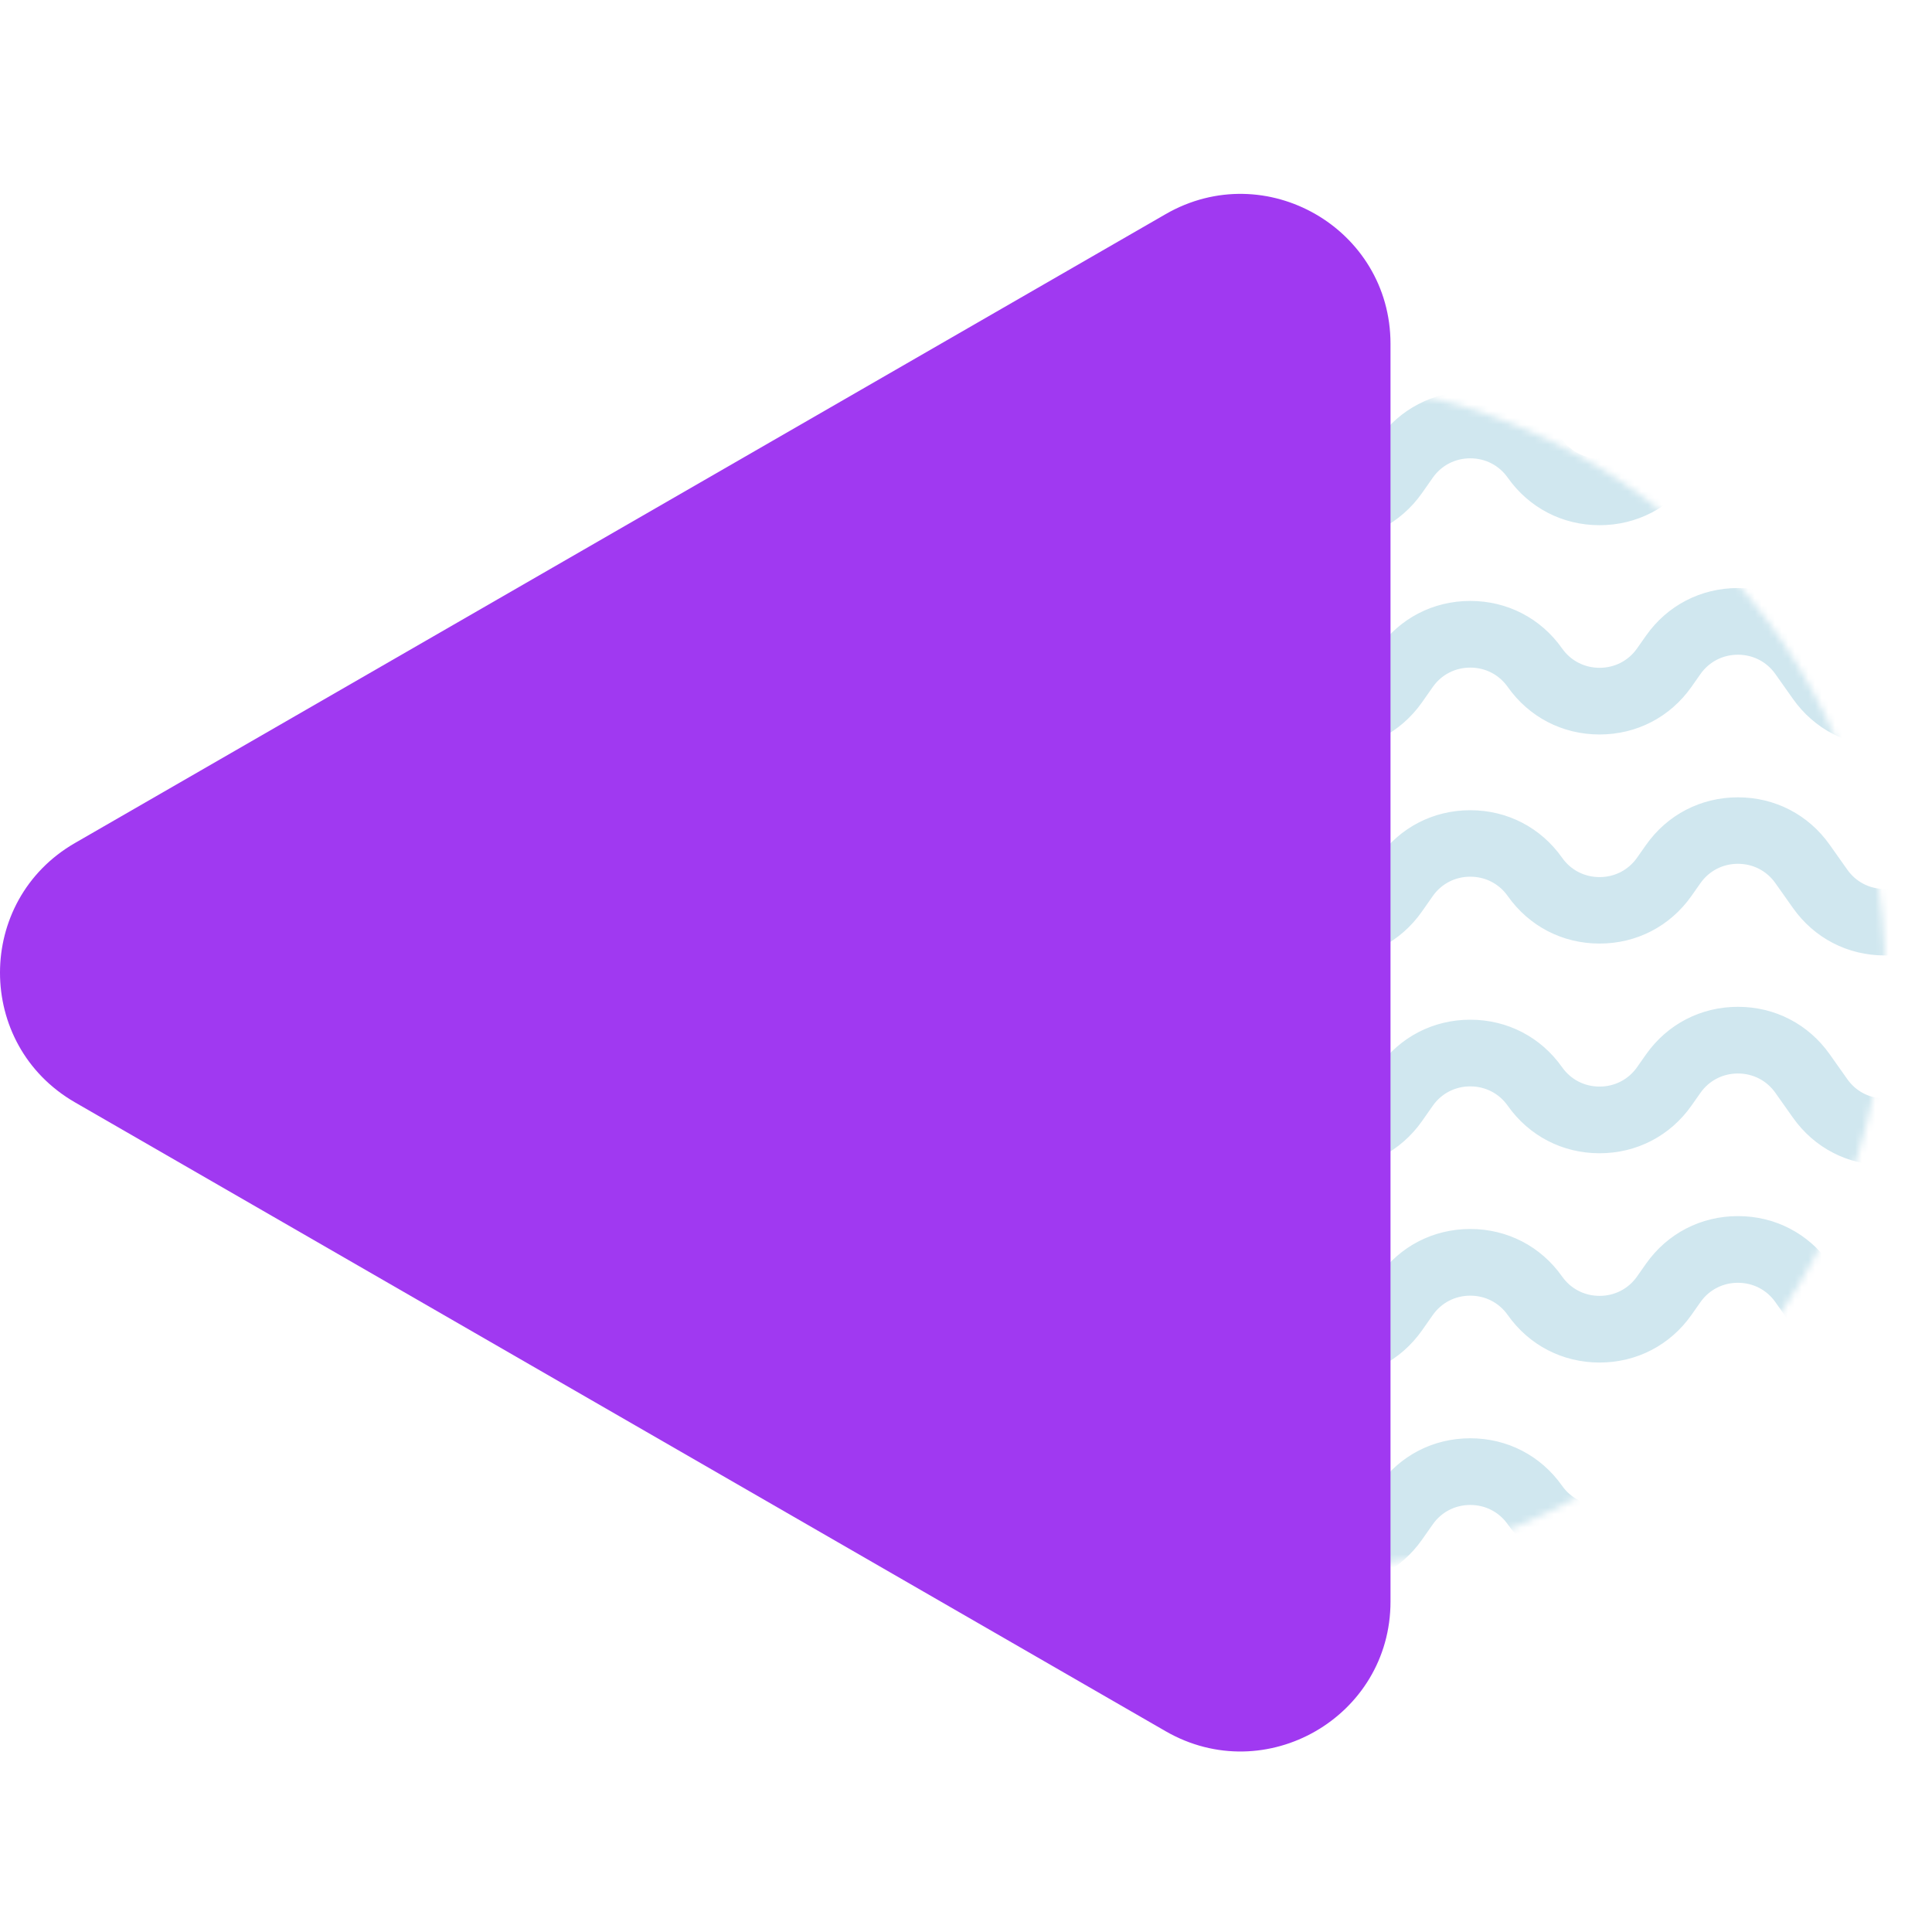<?xml version="1.0" encoding="UTF-8"?> <svg xmlns="http://www.w3.org/2000/svg" width="289" height="289" viewBox="0 0 289 289" fill="none"> <g clip-path="url(#clip0)"> <mask id="mask0" maskUnits="userSpaceOnUse" x="104" y="57" width="178" height="178"> <circle cx="193" cy="146" r="89" fill="#C4C4C4"></circle> </mask> <g mask="url(#mask0)"> <path d="M198.964 77.718C194.475 77.718 190.408 75.609 187.817 71.933L186.913 70.667C185.016 67.986 182.033 66.449 178.749 66.449C175.466 66.449 172.483 67.986 170.585 70.667L169.862 71.662C167.271 75.338 163.204 77.447 158.716 77.447C154.227 77.447 150.16 75.338 147.569 71.662L146.545 70.216C144.647 67.534 141.665 65.997 138.381 65.997C135.097 65.997 132.115 67.534 130.217 70.216L129.705 70.969C127.114 74.645 123.047 76.754 118.558 76.754C114.069 76.754 110.002 74.645 107.411 70.969L107.02 70.396C105.122 67.715 102.139 66.178 98.856 66.178C95.572 66.178 92.59 67.715 90.692 70.396L88.643 73.259L85.661 71.15L87.679 68.287C90.27 64.611 94.337 62.502 98.826 62.502C103.314 62.502 107.381 64.611 109.972 68.287L110.364 68.86C112.262 71.541 115.244 73.078 118.528 73.078C121.812 73.078 124.794 71.541 126.692 68.86L127.204 68.106C129.795 64.43 133.862 62.321 138.351 62.321C142.839 62.321 146.906 64.43 149.527 68.106L150.552 69.553C152.45 72.234 155.432 73.771 158.716 73.771C161.999 73.771 164.982 72.234 166.88 69.553L167.603 68.558C170.194 64.882 174.261 62.773 178.749 62.773C183.238 62.773 187.305 64.882 189.896 68.558L190.8 69.824C192.698 72.505 195.68 74.042 198.964 74.042C202.248 74.042 205.23 72.505 207.128 69.824L208.755 67.504C211.346 63.828 215.412 61.718 219.901 61.718C224.39 61.718 228.457 63.828 231.048 67.504C232.946 70.185 235.928 71.722 239.212 71.722C242.496 71.722 245.478 70.185 247.376 67.504L248.732 65.575C251.322 61.899 255.389 59.79 259.878 59.79C264.367 59.79 268.434 61.899 271.025 65.575L273.646 69.281C275.544 71.963 278.526 73.5 281.81 73.5C285.094 73.5 288.076 71.963 289.974 69.281L291.571 67.022L294.553 69.131L292.956 71.391C290.365 75.067 286.299 77.176 281.81 77.176C277.321 77.176 273.254 75.067 270.663 71.391L268.042 67.684C266.144 65.003 263.162 63.466 259.878 63.466C256.595 63.466 253.612 65.003 251.714 67.684L250.358 69.613C247.768 73.289 243.701 75.398 239.212 75.398C234.723 75.398 230.656 73.289 228.065 69.613C226.167 66.931 223.185 65.394 219.901 65.394C216.618 65.394 213.635 66.931 211.737 69.613L210.11 71.933C207.52 75.609 203.453 77.718 198.964 77.718Z" fill="#D0E7EF"></path> <path d="M198.965 80.882C193.422 80.882 188.421 78.291 185.228 73.771L184.324 72.505C183.028 70.667 180.98 69.613 178.72 69.613C176.461 69.613 174.412 70.667 173.117 72.505L172.394 73.5C169.201 78.019 164.2 80.611 158.657 80.611C153.113 80.611 148.113 78.019 144.919 73.5L143.895 72.053C142.6 70.215 140.551 69.161 138.292 69.161C136.032 69.161 133.984 70.215 132.688 72.053L132.176 72.807C128.983 77.326 123.982 79.918 118.439 79.918C112.896 79.918 107.895 77.326 104.701 72.807L104.31 72.234C103.014 70.396 100.966 69.342 98.706 69.342C96.447 69.342 94.398 70.396 93.103 72.234L89.247 77.688L81.113 71.933L84.969 66.479C88.162 61.959 93.163 59.368 98.706 59.368C104.249 59.368 109.25 61.959 112.444 66.479L112.835 67.052C114.131 68.89 116.179 69.944 118.439 69.944C120.698 69.944 122.747 68.89 124.042 67.052L124.554 66.298C127.748 61.779 132.748 59.187 138.292 59.187C143.835 59.187 148.836 61.779 152.029 66.298L153.053 67.745C154.349 69.583 156.397 70.637 158.657 70.637C160.916 70.637 162.965 69.583 164.26 67.745L164.983 66.75C168.176 62.231 173.177 59.639 178.72 59.639C184.264 59.639 189.264 62.231 192.458 66.75L193.362 68.016C194.657 69.854 196.706 70.908 198.965 70.908C201.224 70.908 203.273 69.854 204.568 68.016L206.195 65.696C209.389 61.176 214.389 58.585 219.933 58.585C225.476 58.585 230.477 61.176 233.67 65.696C234.965 67.534 237.014 68.588 239.273 68.588C241.533 68.588 243.581 67.534 244.877 65.696L246.232 63.767C249.426 59.248 254.427 56.656 259.97 56.656C265.513 56.656 270.514 59.248 273.707 63.767L276.328 67.474C277.624 69.311 279.672 70.366 281.931 70.366C284.191 70.366 286.24 69.311 287.535 67.474L290.969 62.622L299.103 68.377L295.669 73.228C292.476 77.748 287.475 80.34 281.931 80.34C276.388 80.34 271.387 77.748 268.194 73.228L265.573 69.522C264.278 67.684 262.229 66.63 259.97 66.63C257.71 66.63 255.662 67.684 254.366 69.522L253.011 71.451C249.817 75.971 244.816 78.562 239.273 78.562C233.73 78.562 228.729 75.971 225.536 71.451C224.241 69.613 222.192 68.558 219.933 68.558C217.673 68.558 215.625 69.613 214.329 71.451L212.702 73.771C209.509 78.291 204.508 80.882 198.965 80.882Z" fill="#D0E7EF"></path> <path d="M198.963 109.025C194.475 109.025 190.408 106.915 187.817 103.239L186.913 101.974C185.015 99.292 182.033 97.755 178.749 97.755C175.465 97.755 172.483 99.292 170.585 101.974L169.862 102.968C167.271 106.644 163.204 108.753 158.715 108.753C154.226 108.753 150.16 106.644 147.569 102.968L146.544 101.522C144.647 98.84 141.664 97.303 138.38 97.303C135.097 97.303 132.114 98.84 130.216 101.522L129.704 102.275C127.113 105.951 123.046 108.06 118.558 108.06C114.069 108.06 110.002 105.951 107.411 102.275L107.019 101.703C105.121 99.021 102.139 97.484 98.855 97.484C95.572 97.484 92.589 99.021 90.691 101.703L88.643 104.565L85.66 102.456L87.679 99.594C90.269 95.918 94.336 93.808 98.825 93.808C103.314 93.808 107.381 95.918 109.972 99.594L110.363 100.166C112.261 102.848 115.244 104.384 118.527 104.384C121.811 104.384 124.794 102.848 126.691 100.166L127.204 99.413C129.794 95.737 133.861 93.627 138.35 93.627C142.839 93.627 146.906 95.737 149.527 99.413L150.551 100.859C152.449 103.541 155.432 105.077 158.715 105.077C161.999 105.077 164.981 103.541 166.879 100.859L167.602 99.865C170.193 96.189 174.26 94.079 178.749 94.079C183.238 94.079 187.305 96.189 189.895 99.865L190.799 101.13C192.697 103.812 195.68 105.349 198.963 105.349C202.247 105.349 205.23 103.812 207.127 101.13L208.754 98.81C211.345 95.134 215.412 93.025 219.901 93.025C224.389 93.025 228.457 95.134 231.047 98.81C232.945 101.492 235.928 103.028 239.211 103.028C242.495 103.028 245.478 101.492 247.375 98.81L248.731 96.882C251.322 93.206 255.389 91.096 259.878 91.096C264.366 91.096 268.433 93.206 271.024 96.882L273.645 100.588C275.543 103.269 278.526 104.806 281.809 104.806C285.093 104.806 288.075 103.269 289.973 100.588L291.57 98.328L294.552 100.437L292.956 102.697C290.365 106.373 286.298 108.482 281.809 108.482C277.321 108.482 273.254 106.373 270.663 102.697L268.042 98.991C266.144 96.309 263.161 94.772 259.878 94.772C256.594 94.772 253.612 96.309 251.714 98.991L250.358 100.919C247.767 104.595 243.7 106.704 239.211 106.704C234.723 106.704 230.656 104.595 228.065 100.919C226.167 98.238 223.184 96.701 219.901 96.701C216.617 96.701 213.635 98.238 211.737 100.919L210.11 103.239C207.519 106.945 203.452 109.025 198.963 109.025Z" fill="#D0E7EF"></path> <path d="M198.964 112.188C193.421 112.188 188.42 109.597 185.227 105.077L184.323 103.812C183.027 101.974 180.979 100.919 178.719 100.919C176.46 100.919 174.411 101.974 173.116 103.812L172.393 104.806C169.2 109.326 164.199 111.917 158.656 111.917C153.112 111.917 148.112 109.326 144.918 104.806L143.894 103.36C142.599 101.522 140.55 100.467 138.291 100.467C136.031 100.467 133.983 101.522 132.687 103.36L132.175 104.113C128.982 108.633 123.981 111.224 118.438 111.224C112.895 111.224 107.894 108.633 104.7 104.113L104.309 103.541C103.013 101.703 100.965 100.648 98.705 100.648C96.446 100.648 94.397 101.703 93.102 103.541L89.246 108.994L81.112 103.239L84.968 97.785C88.161 93.266 93.162 90.675 98.705 90.675C104.248 90.675 109.249 93.266 112.443 97.785L112.834 98.358C114.13 100.196 116.178 101.251 118.438 101.251C120.697 101.251 122.746 100.196 124.041 98.358L124.553 97.605C127.747 93.085 132.747 90.494 138.291 90.494C143.834 90.494 148.835 93.085 152.028 97.605L153.052 99.051C154.348 100.889 156.396 101.944 158.656 101.944C160.915 101.944 162.964 100.889 164.259 99.051L164.982 98.057C168.175 93.537 173.176 90.946 178.719 90.946C184.263 90.946 189.263 93.537 192.457 98.057L193.361 99.322C194.656 101.16 196.705 102.215 198.964 102.215C201.223 102.215 203.272 101.16 204.567 99.322L206.194 97.002C209.388 92.482 214.388 89.891 219.932 89.891C225.475 89.891 230.476 92.482 233.669 97.002C234.964 98.84 237.013 99.895 239.272 99.895C241.532 99.895 243.58 98.84 244.876 97.002L246.231 95.074C249.425 90.554 254.426 87.963 259.969 87.963C265.512 87.963 270.513 90.554 273.706 95.074L276.327 98.78C277.623 100.618 279.671 101.672 281.93 101.672C284.19 101.672 286.239 100.618 287.534 98.78L290.968 93.929L299.102 99.684L295.668 104.535C292.475 109.055 287.474 111.646 281.93 111.646C276.387 111.646 271.386 109.055 268.193 104.535L265.572 100.829C264.277 98.991 262.228 97.936 259.969 97.936C257.709 97.936 255.661 98.991 254.365 100.829L253.01 102.757C249.816 107.277 244.815 109.868 239.272 109.868C233.729 109.868 228.728 107.277 225.535 102.757C224.24 100.919 222.191 99.865 219.932 99.865C217.672 99.865 215.624 100.919 214.328 102.757L212.701 105.077C209.508 109.597 204.507 112.188 198.964 112.188Z" fill="#D0E7EF"></path> <path d="M198.963 140.361C194.475 140.361 190.408 138.252 187.817 134.576L186.913 133.31C185.015 130.628 182.033 129.092 178.749 129.092C175.465 129.092 172.483 130.628 170.585 133.31L169.862 134.304C167.271 137.98 163.204 140.09 158.715 140.09C154.226 140.09 150.16 137.98 147.569 134.304L146.544 132.858C144.647 130.176 141.664 128.64 138.38 128.64C135.097 128.64 132.114 130.176 130.216 132.858L129.704 133.611C127.113 137.287 123.046 139.397 118.558 139.397C114.069 139.397 110.002 137.287 107.411 133.611L107.019 133.039C105.121 130.357 102.139 128.821 98.855 128.821C95.572 128.821 92.589 130.357 90.691 133.039L88.643 135.901L85.66 133.792L87.679 130.93C90.269 127.254 94.336 125.145 98.825 125.145C103.314 125.145 107.381 127.254 109.972 130.93L110.363 131.502C112.261 134.184 115.244 135.721 118.527 135.721C121.811 135.721 124.794 134.184 126.691 131.502L127.204 130.749C129.794 127.073 133.861 124.964 138.35 124.964C142.839 124.964 146.906 127.073 149.527 130.749L150.551 132.195C152.449 134.877 155.432 136.414 158.715 136.414C161.999 136.414 164.981 134.877 166.879 132.195L167.602 131.201C170.193 127.525 174.26 125.416 178.749 125.416C183.238 125.416 187.305 127.525 189.895 131.201L190.799 132.466C192.697 135.148 195.68 136.685 198.963 136.685C202.247 136.685 205.23 135.148 207.127 132.466L208.754 130.146C211.345 126.47 215.412 124.361 219.901 124.361C224.389 124.361 228.457 126.47 231.047 130.146C232.945 132.828 235.928 134.365 239.211 134.365C242.495 134.365 245.478 132.828 247.375 130.146L248.731 128.218C251.322 124.542 255.389 122.433 259.878 122.433C264.366 122.433 268.433 124.542 271.024 128.218L273.645 131.924C275.543 134.606 278.526 136.142 281.809 136.142C285.093 136.142 288.075 134.606 289.973 131.924L291.57 129.664L294.552 131.773L292.956 134.033C290.365 137.709 286.298 139.818 281.809 139.818C277.321 139.818 273.254 137.709 270.663 134.033L268.042 130.327C266.144 127.645 263.161 126.109 259.878 126.109C256.594 126.109 253.612 127.645 251.714 130.327L250.358 132.255C247.767 135.931 243.7 138.041 239.211 138.041C234.723 138.041 230.656 135.931 228.065 132.255C226.167 129.574 223.184 128.037 219.901 128.037C216.617 128.037 213.635 129.574 211.737 132.255L210.11 134.576C207.519 138.252 203.452 140.361 198.963 140.361Z" fill="#D0E7EF"></path> <path d="M198.964 143.494C193.421 143.494 188.42 140.903 185.227 136.383L184.323 135.118C183.027 133.28 180.979 132.225 178.719 132.225C176.46 132.225 174.411 133.28 173.116 135.118L172.393 136.112C169.2 140.632 164.199 143.223 158.656 143.223C153.112 143.223 148.112 140.632 144.918 136.112L143.894 134.666C142.599 132.828 140.55 131.773 138.291 131.773C136.031 131.773 133.983 132.828 132.687 134.666L132.175 135.419C128.982 139.939 123.981 142.53 118.438 142.53C112.895 142.53 107.894 139.939 104.7 135.419L104.309 134.847C103.013 133.009 100.965 131.954 98.705 131.954C96.446 131.954 94.397 133.009 93.102 134.847L89.246 140.3L81.112 134.545L84.968 129.092C88.161 124.572 93.162 121.981 98.705 121.981C104.248 121.981 109.249 124.572 112.443 129.092L112.834 129.664C114.13 131.502 116.178 132.557 118.438 132.557C120.697 132.557 122.746 131.502 124.041 129.664L124.553 128.911C127.747 124.391 132.747 121.8 138.291 121.8C143.834 121.8 148.835 124.391 152.028 128.911L153.052 130.357C154.348 132.195 156.396 133.25 158.656 133.25C160.915 133.25 162.964 132.195 164.259 130.357L164.982 129.363C168.175 124.843 173.176 122.252 178.719 122.252C184.263 122.252 189.263 124.843 192.457 129.363L193.361 130.628C194.656 132.466 196.705 133.521 198.964 133.521C201.223 133.521 203.272 132.466 204.567 130.628L206.194 128.308C209.388 123.789 214.388 121.197 219.932 121.197C225.475 121.197 230.476 123.789 233.669 128.308C234.964 130.146 237.013 131.201 239.272 131.201C241.532 131.201 243.58 130.146 244.876 128.308L246.231 126.38C249.425 121.86 254.426 119.269 259.969 119.269C265.512 119.269 270.513 121.86 273.706 126.38L276.327 130.086C277.623 131.924 279.671 132.979 281.93 132.979C284.19 132.979 286.239 131.924 287.534 130.086L290.968 125.235L299.102 130.99L295.668 135.811C292.475 140.331 287.474 142.922 281.93 142.922C276.387 142.922 271.386 140.331 268.193 135.811L265.572 132.105C264.277 130.267 262.228 129.212 259.969 129.212C257.709 129.212 255.661 130.267 254.365 132.105L253.01 134.033C249.816 138.553 244.815 141.144 239.272 141.144C233.729 141.144 228.728 138.553 225.535 134.033C224.24 132.195 222.191 131.141 219.932 131.141C217.672 131.141 215.624 132.195 214.328 134.033L212.701 136.353C209.508 140.903 204.507 143.494 198.964 143.494Z" fill="#D0E7EF"></path> <path d="M198.963 171.667C194.475 171.667 190.408 169.558 187.817 165.882L186.913 164.616C185.015 161.935 182.033 160.398 178.749 160.398C175.465 160.398 172.483 161.935 170.585 164.616L169.862 165.611C167.271 169.287 163.204 171.396 158.715 171.396C154.226 171.396 150.16 169.287 147.569 165.611L146.544 164.164C144.647 161.483 141.664 159.946 138.38 159.946C135.097 159.946 132.114 161.483 130.216 164.164L129.704 164.918C127.113 168.594 123.046 170.703 118.558 170.703C114.069 170.703 110.002 168.594 107.411 164.918L107.019 164.345C105.121 161.663 102.139 160.127 98.855 160.127C95.572 160.127 92.589 161.663 90.691 164.345L88.643 167.208L85.66 165.098L87.679 162.236C90.269 158.56 94.336 156.451 98.825 156.451C103.314 156.451 107.381 158.56 109.972 162.236L110.363 162.808C112.261 165.49 115.244 167.027 118.527 167.027C121.811 167.027 124.794 165.49 126.691 162.808L127.204 162.055C129.794 158.379 133.861 156.27 138.35 156.27C142.839 156.27 146.906 158.379 149.527 162.055L150.551 163.501C152.449 166.183 155.432 167.72 158.715 167.72C161.999 167.72 164.981 166.183 166.879 163.501L167.602 162.507C170.193 158.831 174.26 156.722 178.749 156.722C183.238 156.722 187.305 158.831 189.895 162.507L190.799 163.773C192.697 166.454 195.68 167.991 198.963 167.991C202.247 167.991 205.23 166.454 207.127 163.773L208.754 161.453C211.345 157.777 215.412 155.667 219.901 155.667C224.389 155.667 228.457 157.777 231.047 161.453C232.945 164.134 235.928 165.671 239.211 165.671C242.495 165.671 245.478 164.134 247.375 161.453L248.731 159.524C251.322 155.848 255.389 153.739 259.878 153.739C264.366 153.739 268.433 155.848 271.024 159.524L273.645 163.23C275.543 165.912 278.526 167.449 281.809 167.449C285.093 167.449 288.075 165.912 289.973 163.23L291.57 160.97L294.552 163.08L292.956 165.339C290.365 169.015 286.298 171.125 281.809 171.125C277.321 171.125 273.254 169.015 270.663 165.339L268.042 161.633C266.144 158.952 263.161 157.415 259.878 157.415C256.594 157.415 253.612 158.952 251.714 161.633L250.358 163.562C247.767 167.238 243.7 169.347 239.211 169.347C234.723 169.347 230.656 167.238 228.065 163.562C226.167 160.88 223.184 159.343 219.901 159.343C216.617 159.343 213.635 160.88 211.737 163.562L210.11 165.882C207.519 169.558 203.452 171.667 198.963 171.667Z" fill="#D0E7EF"></path> <path d="M198.964 174.831C193.421 174.831 188.42 172.24 185.227 167.72L184.323 166.455C183.027 164.617 180.979 163.562 178.719 163.562C176.46 163.562 174.411 164.617 173.116 166.455L172.393 167.449C169.2 171.969 164.199 174.56 158.656 174.56C153.112 174.56 148.112 171.969 144.918 167.449L143.894 166.003C142.599 164.165 140.55 163.11 138.291 163.11C136.031 163.11 133.983 164.165 132.687 166.003L132.175 166.756C128.982 171.275 123.981 173.867 118.438 173.867C112.895 173.867 107.894 171.275 104.7 166.756L104.309 166.183C103.013 164.345 100.965 163.291 98.705 163.291C96.446 163.291 94.397 164.345 93.102 166.183L89.246 171.637L81.112 165.882L84.968 160.428C88.161 155.909 93.162 153.317 98.705 153.317C104.248 153.317 109.249 155.909 112.443 160.428L112.834 161.001C114.13 162.839 116.178 163.893 118.438 163.893C120.697 163.893 122.746 162.839 124.041 161.001L124.553 160.247C127.747 155.728 132.747 153.137 138.291 153.137C143.834 153.137 148.835 155.728 152.028 160.247L153.052 161.694C154.348 163.532 156.396 164.586 158.656 164.586C160.915 164.586 162.964 163.532 164.259 161.694L164.982 160.699C168.175 156.18 173.176 153.588 178.719 153.588C184.263 153.588 189.263 156.18 192.457 160.699L193.361 161.965C194.656 163.803 196.705 164.858 198.964 164.858C201.223 164.858 203.272 163.803 204.567 161.965L206.194 159.645C209.388 155.125 214.388 152.534 219.932 152.534C225.475 152.534 230.476 155.125 233.669 159.645C234.964 161.483 237.013 162.537 239.272 162.537C241.532 162.537 243.58 161.483 244.876 159.645L246.231 157.716C249.425 153.197 254.426 150.605 259.969 150.605C265.512 150.605 270.513 153.197 273.706 157.716L276.327 161.423C277.623 163.261 279.671 164.315 281.93 164.315C284.19 164.315 286.239 163.261 287.534 161.423L290.968 156.571L299.102 162.327L295.668 167.178C292.475 171.697 287.474 174.289 281.93 174.289C276.387 174.289 271.386 171.697 268.193 167.178L265.572 163.472C264.277 161.634 262.228 160.579 259.969 160.579C257.709 160.579 255.661 161.634 254.365 163.472L253.01 165.4C249.816 169.92 244.815 172.511 239.272 172.511C233.729 172.511 228.728 169.92 225.535 165.4C224.24 163.562 222.191 162.507 219.932 162.507C217.672 162.507 215.624 163.562 214.328 165.4L212.701 167.72C209.508 172.24 204.507 174.831 198.964 174.831Z" fill="#D0E7EF"></path> <path d="M198.963 202.973C194.475 202.973 190.408 200.864 187.817 197.188L186.913 195.923C185.015 193.241 182.033 191.704 178.749 191.704C175.465 191.704 172.483 193.241 170.585 195.923L169.862 196.917C167.271 200.593 163.204 202.702 158.715 202.702C154.226 202.702 150.16 200.593 147.569 196.917L146.544 195.471C144.647 192.789 141.664 191.252 138.38 191.252C135.097 191.252 132.114 192.789 130.216 195.471L129.704 196.224C127.113 199.9 123.046 202.009 118.558 202.009C114.069 202.009 110.002 199.9 107.411 196.224L107.019 195.651C105.121 192.97 102.139 191.433 98.855 191.433C95.572 191.433 92.589 192.97 90.691 195.651L88.643 198.514L85.66 196.405L87.679 193.542C90.269 189.866 94.336 187.757 98.825 187.757C103.314 187.757 107.381 189.866 109.972 193.542L110.363 194.115C112.261 196.796 115.244 198.333 118.527 198.333C121.811 198.333 124.794 196.796 126.691 194.115L127.204 193.362C129.794 189.686 133.861 187.576 138.35 187.576C142.839 187.576 146.906 189.686 149.527 193.362L150.551 194.808C152.449 197.489 155.432 199.026 158.715 199.026C161.999 199.026 164.981 197.489 166.879 194.808L167.602 193.813C170.193 190.137 174.26 188.028 178.749 188.028C183.238 188.028 187.305 190.137 189.895 193.813L190.799 195.079C192.697 197.761 195.68 199.297 198.963 199.297C202.247 199.297 205.23 197.761 207.127 195.079L208.754 192.759C211.345 189.083 215.412 186.974 219.901 186.974C224.389 186.974 228.457 189.083 231.047 192.759C232.945 195.441 235.928 196.977 239.211 196.977C242.495 196.977 245.478 195.441 247.375 192.759L248.731 190.831C251.322 187.155 255.389 185.045 259.878 185.045C264.366 185.045 268.433 187.155 271.024 190.831L273.645 194.537C275.543 197.218 278.526 198.755 281.809 198.755C285.093 198.755 288.075 197.218 289.973 194.537L291.57 192.277L294.552 194.386L292.956 196.646C290.365 200.322 286.298 202.431 281.809 202.431C277.321 202.431 273.254 200.322 270.663 196.646L268.042 192.94C266.144 190.258 263.161 188.721 259.878 188.721C256.594 188.721 253.612 190.258 251.714 192.94L250.358 194.868C247.767 198.544 243.7 200.653 239.211 200.653C234.723 200.653 230.656 198.544 228.065 194.868C226.167 192.186 223.184 190.65 219.901 190.65C216.617 190.65 213.635 192.186 211.737 194.868L210.11 197.188C207.519 200.864 203.452 202.973 198.963 202.973Z" fill="#D0E7EF"></path> <path d="M198.964 206.137C193.421 206.137 188.42 203.546 185.227 199.026L184.323 197.761C183.027 195.923 180.979 194.868 178.719 194.868C176.46 194.868 174.411 195.923 173.116 197.761L172.393 198.755C169.2 203.275 164.199 205.866 158.656 205.866C153.112 205.866 148.112 203.275 144.918 198.755L143.894 197.309C142.599 195.471 140.55 194.416 138.291 194.416C136.031 194.416 133.983 195.471 132.687 197.309L132.175 198.062C128.982 202.582 123.981 205.173 118.438 205.173C112.895 205.173 107.894 202.582 104.7 198.062L104.309 197.489C103.013 195.651 100.965 194.597 98.705 194.597C96.446 194.597 94.397 195.651 93.102 197.489L89.246 202.943L81.112 197.188L84.968 191.734C88.161 187.215 93.162 184.623 98.705 184.623C104.248 184.623 109.249 187.215 112.443 191.734L112.834 192.307C114.13 194.145 116.178 195.199 118.438 195.199C120.697 195.199 122.746 194.145 124.041 192.307L124.553 191.554C127.747 187.034 132.747 184.443 138.291 184.443C143.834 184.443 148.835 187.034 152.028 191.554L153.052 193C154.348 194.838 156.396 195.892 158.656 195.892C160.915 195.892 162.964 194.838 164.259 193L164.982 192.006C168.175 187.486 173.176 184.895 178.719 184.895C184.263 184.895 189.263 187.486 192.457 192.006L193.361 193.271C194.656 195.109 196.705 196.164 198.964 196.164C201.223 196.164 203.272 195.109 204.567 193.271L206.194 190.951C209.388 186.431 214.388 183.84 219.932 183.84C225.475 183.84 230.476 186.431 233.669 190.951C234.964 192.789 237.013 193.844 239.272 193.844C241.532 193.844 243.58 192.789 244.876 190.951L246.231 189.023C249.425 184.503 254.426 181.912 259.969 181.912C265.512 181.912 270.513 184.503 273.706 189.023L276.327 192.729C277.623 194.567 279.671 195.621 281.93 195.621C284.19 195.621 286.239 194.567 287.534 192.729L290.968 187.878L299.102 193.633L295.668 198.484C292.475 203.003 287.474 205.595 281.93 205.595C276.387 205.595 271.386 203.003 268.193 198.484L265.572 194.778C264.277 192.94 262.228 191.885 259.969 191.885C257.709 191.885 255.661 192.94 254.365 194.778L253.01 196.706C249.816 201.226 244.815 203.817 239.272 203.817C233.729 203.817 228.728 201.226 225.535 196.706C224.24 194.868 222.191 193.813 219.932 193.813C217.672 193.813 215.624 194.868 214.328 196.706L212.701 199.026C209.508 203.546 204.507 206.137 198.964 206.137Z" fill="#D0E7EF"></path> <path d="M198.963 234.31C194.475 234.31 190.408 232.2 187.817 228.524L186.913 227.259C185.015 224.577 182.033 223.041 178.749 223.041C175.465 223.041 172.483 224.577 170.585 227.259L169.862 228.253C167.271 231.929 163.204 234.038 158.715 234.038C154.226 234.038 150.16 231.929 147.569 228.253L146.544 226.807C144.647 224.125 141.664 222.589 138.38 222.589C135.097 222.589 132.114 224.125 130.216 226.807L129.704 227.56C127.113 231.236 123.046 233.345 118.558 233.345C114.069 233.345 110.002 231.236 107.411 227.56L107.019 226.988C105.121 224.306 102.139 222.769 98.855 222.769C95.572 222.769 92.589 224.306 90.691 226.988L88.643 229.85L85.66 227.741L87.679 224.879C90.269 221.203 94.336 219.093 98.825 219.093C103.314 219.093 107.381 221.203 109.972 224.879L110.363 225.451C112.261 228.133 115.244 229.669 118.527 229.669C121.811 229.669 124.794 228.133 126.691 225.451L127.204 224.698C129.794 221.022 133.861 218.913 138.35 218.913C142.839 218.913 146.906 221.022 149.527 224.698L150.551 226.144C152.449 228.826 155.432 230.362 158.715 230.362C161.999 230.362 164.981 228.826 166.879 226.144L167.602 225.15C170.193 221.474 174.26 219.365 178.749 219.365C183.238 219.365 187.305 221.474 189.895 225.15L190.799 226.415C192.697 229.097 195.68 230.634 198.963 230.634C202.247 230.634 205.23 229.097 207.127 226.415L208.754 224.095C211.345 220.419 215.412 218.31 219.901 218.31C224.389 218.31 228.457 220.419 231.047 224.095C232.945 226.777 235.928 228.313 239.211 228.313C242.495 228.313 245.478 226.777 247.375 224.095L248.731 222.167C251.322 218.491 255.389 216.382 259.878 216.382C264.366 216.382 268.433 218.491 271.024 222.167L273.645 225.873C275.543 228.555 278.526 230.091 281.809 230.091C285.093 230.091 288.075 228.555 289.973 225.873L291.57 223.613L294.552 225.722L292.956 227.982C290.365 231.658 286.298 233.767 281.809 233.767C277.321 233.767 273.254 231.658 270.663 227.982L268.042 224.276C266.144 221.594 263.161 220.058 259.878 220.058C256.594 220.058 253.612 221.594 251.714 224.276L250.358 226.204C247.767 229.88 243.7 231.989 239.211 231.989C234.723 231.989 230.656 229.88 228.065 226.204C226.167 223.523 223.184 221.986 219.901 221.986C216.617 221.986 213.635 223.523 211.737 226.204L210.11 228.524C207.519 232.2 203.452 234.31 198.963 234.31Z" fill="#D0E7EF"></path> <path d="M198.964 237.443C193.421 237.443 188.42 234.852 185.227 230.332L184.323 229.067C183.027 227.229 180.979 226.174 178.719 226.174C176.46 226.174 174.411 227.229 173.116 229.067L172.393 230.061C169.2 234.581 164.199 237.172 158.656 237.172C153.112 237.172 148.112 234.581 144.918 230.061L143.894 228.615C142.599 226.777 140.55 225.722 138.291 225.722C136.031 225.722 133.983 226.777 132.687 228.615L132.175 229.368C128.982 233.888 123.981 236.479 118.438 236.479C112.895 236.479 107.894 233.888 104.7 229.368L104.309 228.796C103.013 226.958 100.965 225.903 98.705 225.903C96.446 225.903 94.397 226.958 93.102 228.796L89.246 234.249L81.112 228.495L84.968 223.041C88.161 218.521 93.162 215.93 98.705 215.93C104.248 215.93 109.249 218.521 112.443 223.041L112.834 223.613C114.13 225.451 116.178 226.506 118.438 226.506C120.697 226.506 122.746 225.451 124.041 223.613L124.553 222.86C127.747 218.34 132.747 215.749 138.291 215.749C143.834 215.749 148.835 218.34 152.028 222.86L153.052 224.306C154.348 226.144 156.396 227.199 158.656 227.199C160.915 227.199 162.964 226.144 164.259 224.306L164.982 223.312C168.175 218.792 173.176 216.201 178.719 216.201C184.263 216.201 189.263 218.792 192.457 223.312L193.361 224.577C194.656 226.415 196.705 227.47 198.964 227.47C201.223 227.47 203.272 226.415 204.567 224.577L206.194 222.257C209.388 217.738 214.388 215.146 219.932 215.146C225.475 215.146 230.476 217.738 233.669 222.257C234.964 224.095 237.013 225.15 239.272 225.15C241.532 225.15 243.58 224.095 244.876 222.257L246.231 220.329C249.425 215.809 254.426 213.218 259.969 213.218C265.512 213.218 270.513 215.809 273.706 220.329L276.327 224.035C277.623 225.873 279.671 226.928 281.93 226.928C284.19 226.928 286.239 225.873 287.534 224.035L290.968 219.184L299.102 224.939L295.668 229.79C292.475 234.31 287.474 236.901 281.93 236.901C276.387 236.901 271.386 234.31 268.193 229.79L265.572 226.084C264.277 224.246 262.228 223.191 259.969 223.191C257.709 223.191 255.661 224.246 254.365 226.084L253.01 228.012C249.816 232.532 244.815 235.123 239.272 235.123C233.729 235.123 228.728 232.532 225.535 228.012C224.24 226.174 222.191 225.12 219.932 225.12C217.672 225.12 215.624 226.174 214.328 228.012L212.701 230.332C209.508 234.852 204.507 237.443 198.964 237.443Z" fill="#D0E7EF"></path> </g> <path d="M11.213 164.896C-3.738 156.276 -3.738 134.725 11.213 126.104L174.361 32.034C189.312 23.414 208 34.189 208 51.43L208 239.57C208 256.811 189.312 267.586 174.361 258.966L11.213 164.896Z" fill="#A039F1"></path> </g> <defs> <clipPath id="clip0"> <rect width="289" height="289" fill="white"></rect> </clipPath> </defs> </svg> 